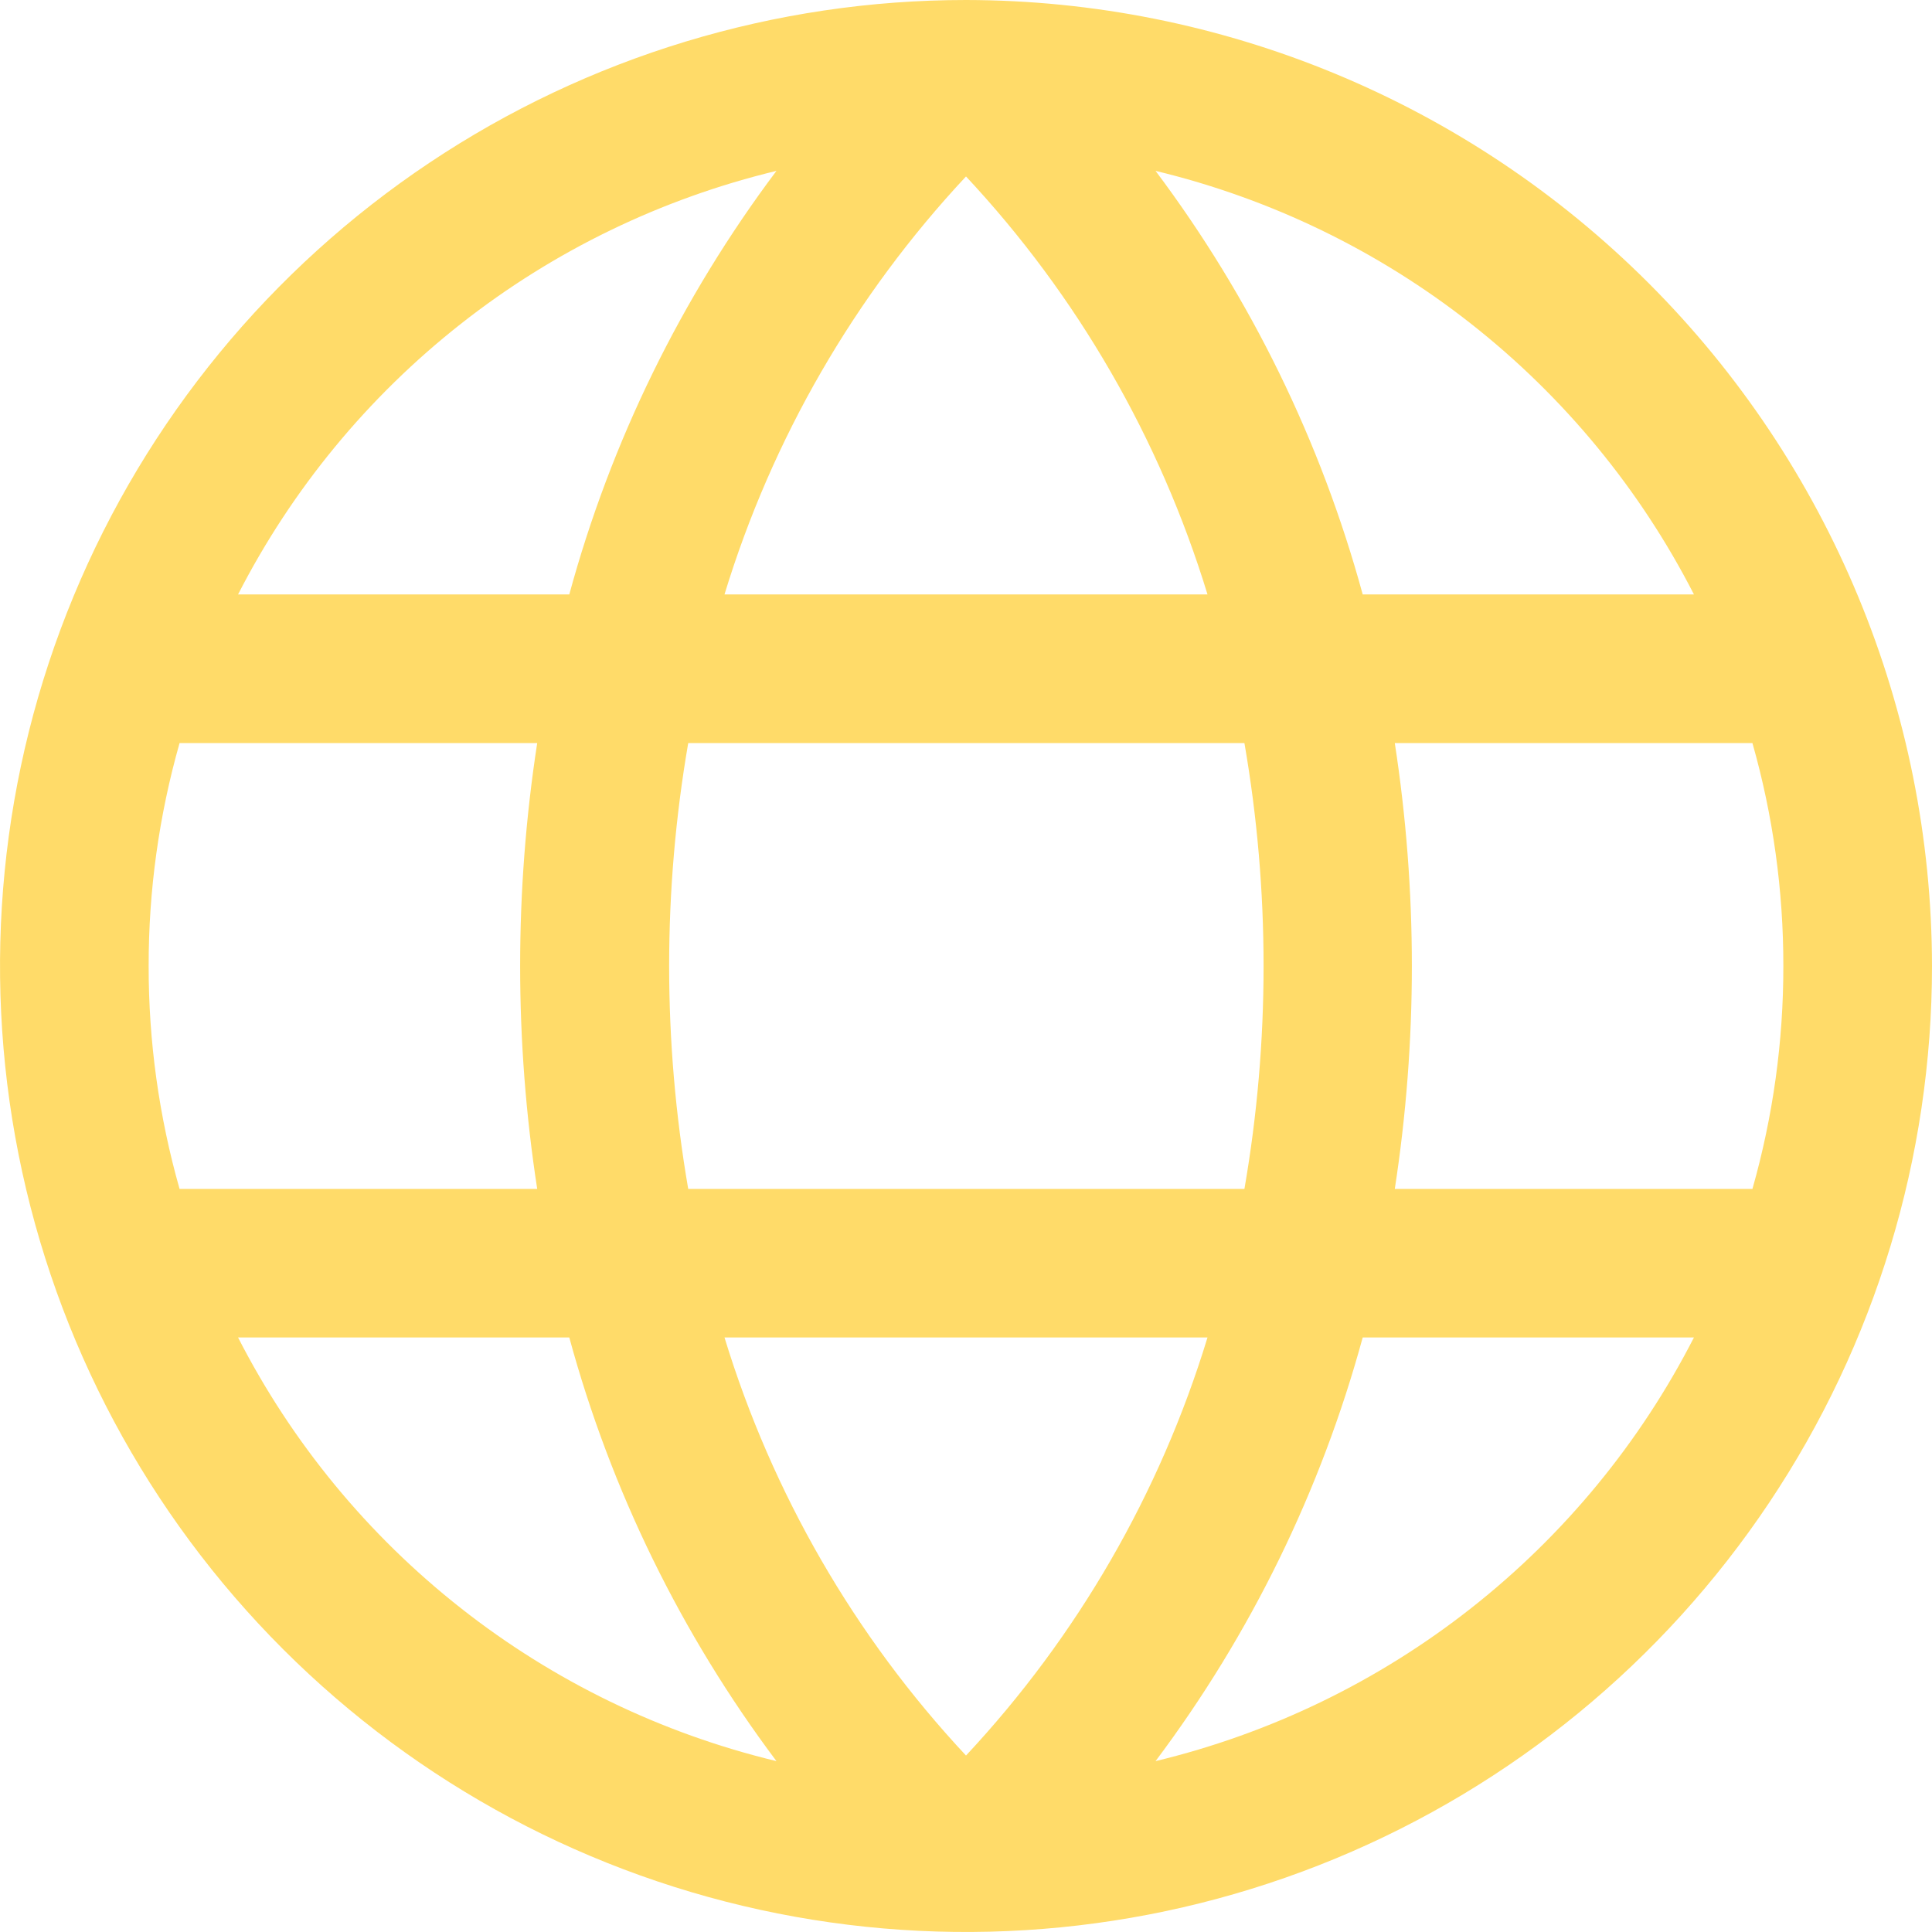 <svg width="18" height="18" viewBox="0 0 18 18" fill="none" xmlns="http://www.w3.org/2000/svg">
<path d="M9 0C7.22 0 5.48 0.528 4 1.517C2.52 2.506 1.366 3.911 0.685 5.556C0.004 7.2 -0.174 9.01 0.173 10.756C0.52 12.502 1.377 14.105 2.636 15.364C3.895 16.623 5.498 17.48 7.244 17.827C8.99 18.174 10.8 17.996 12.444 17.315C14.089 16.634 15.494 15.48 16.483 14C17.472 12.52 18 10.78 18 9C17.997 6.614 17.048 4.326 15.361 2.639C13.674 0.952 11.386 0.003 9 0ZM16.615 9C16.616 9.702 16.519 10.401 16.327 11.077H12.995C13.207 9.7 13.207 8.3 12.995 6.923H16.327C16.519 7.599 16.616 8.298 16.615 9ZM6.75 12.461H11.25C10.807 13.914 10.037 15.246 9 16.356C7.963 15.246 7.194 13.914 6.75 12.461ZM6.412 11.077C6.175 9.703 6.175 8.297 6.412 6.923H11.594C11.832 8.297 11.832 9.703 11.594 11.077H6.412ZM1.385 9C1.384 8.298 1.481 7.599 1.673 6.923H5.005C4.793 8.3 4.793 9.7 5.005 11.077H1.673C1.481 10.401 1.384 9.702 1.385 9ZM11.25 5.538H6.75C7.193 4.086 7.963 2.754 9 1.644C10.037 2.754 10.806 4.086 11.25 5.538ZM15.779 5.538H12.696C12.307 4.113 11.653 2.774 10.766 1.592C11.837 1.85 12.84 2.335 13.706 3.017C14.572 3.698 15.28 4.558 15.782 5.538H15.779ZM7.234 1.592C6.347 2.774 5.692 4.113 5.304 5.538H2.218C2.72 4.558 3.428 3.698 4.294 3.017C5.16 2.335 6.163 1.85 7.234 1.592ZM2.218 12.461H5.304C5.692 13.887 6.347 15.226 7.234 16.408C6.163 16.15 5.16 15.665 4.294 14.983C3.428 14.302 2.72 13.442 2.218 12.461ZM10.766 16.408C11.653 15.226 12.307 13.887 12.696 12.461H15.782C15.28 13.442 14.572 14.302 13.706 14.983C12.84 15.665 11.837 16.15 10.766 16.408Z" fill="#FFDB69"/>
</svg>
